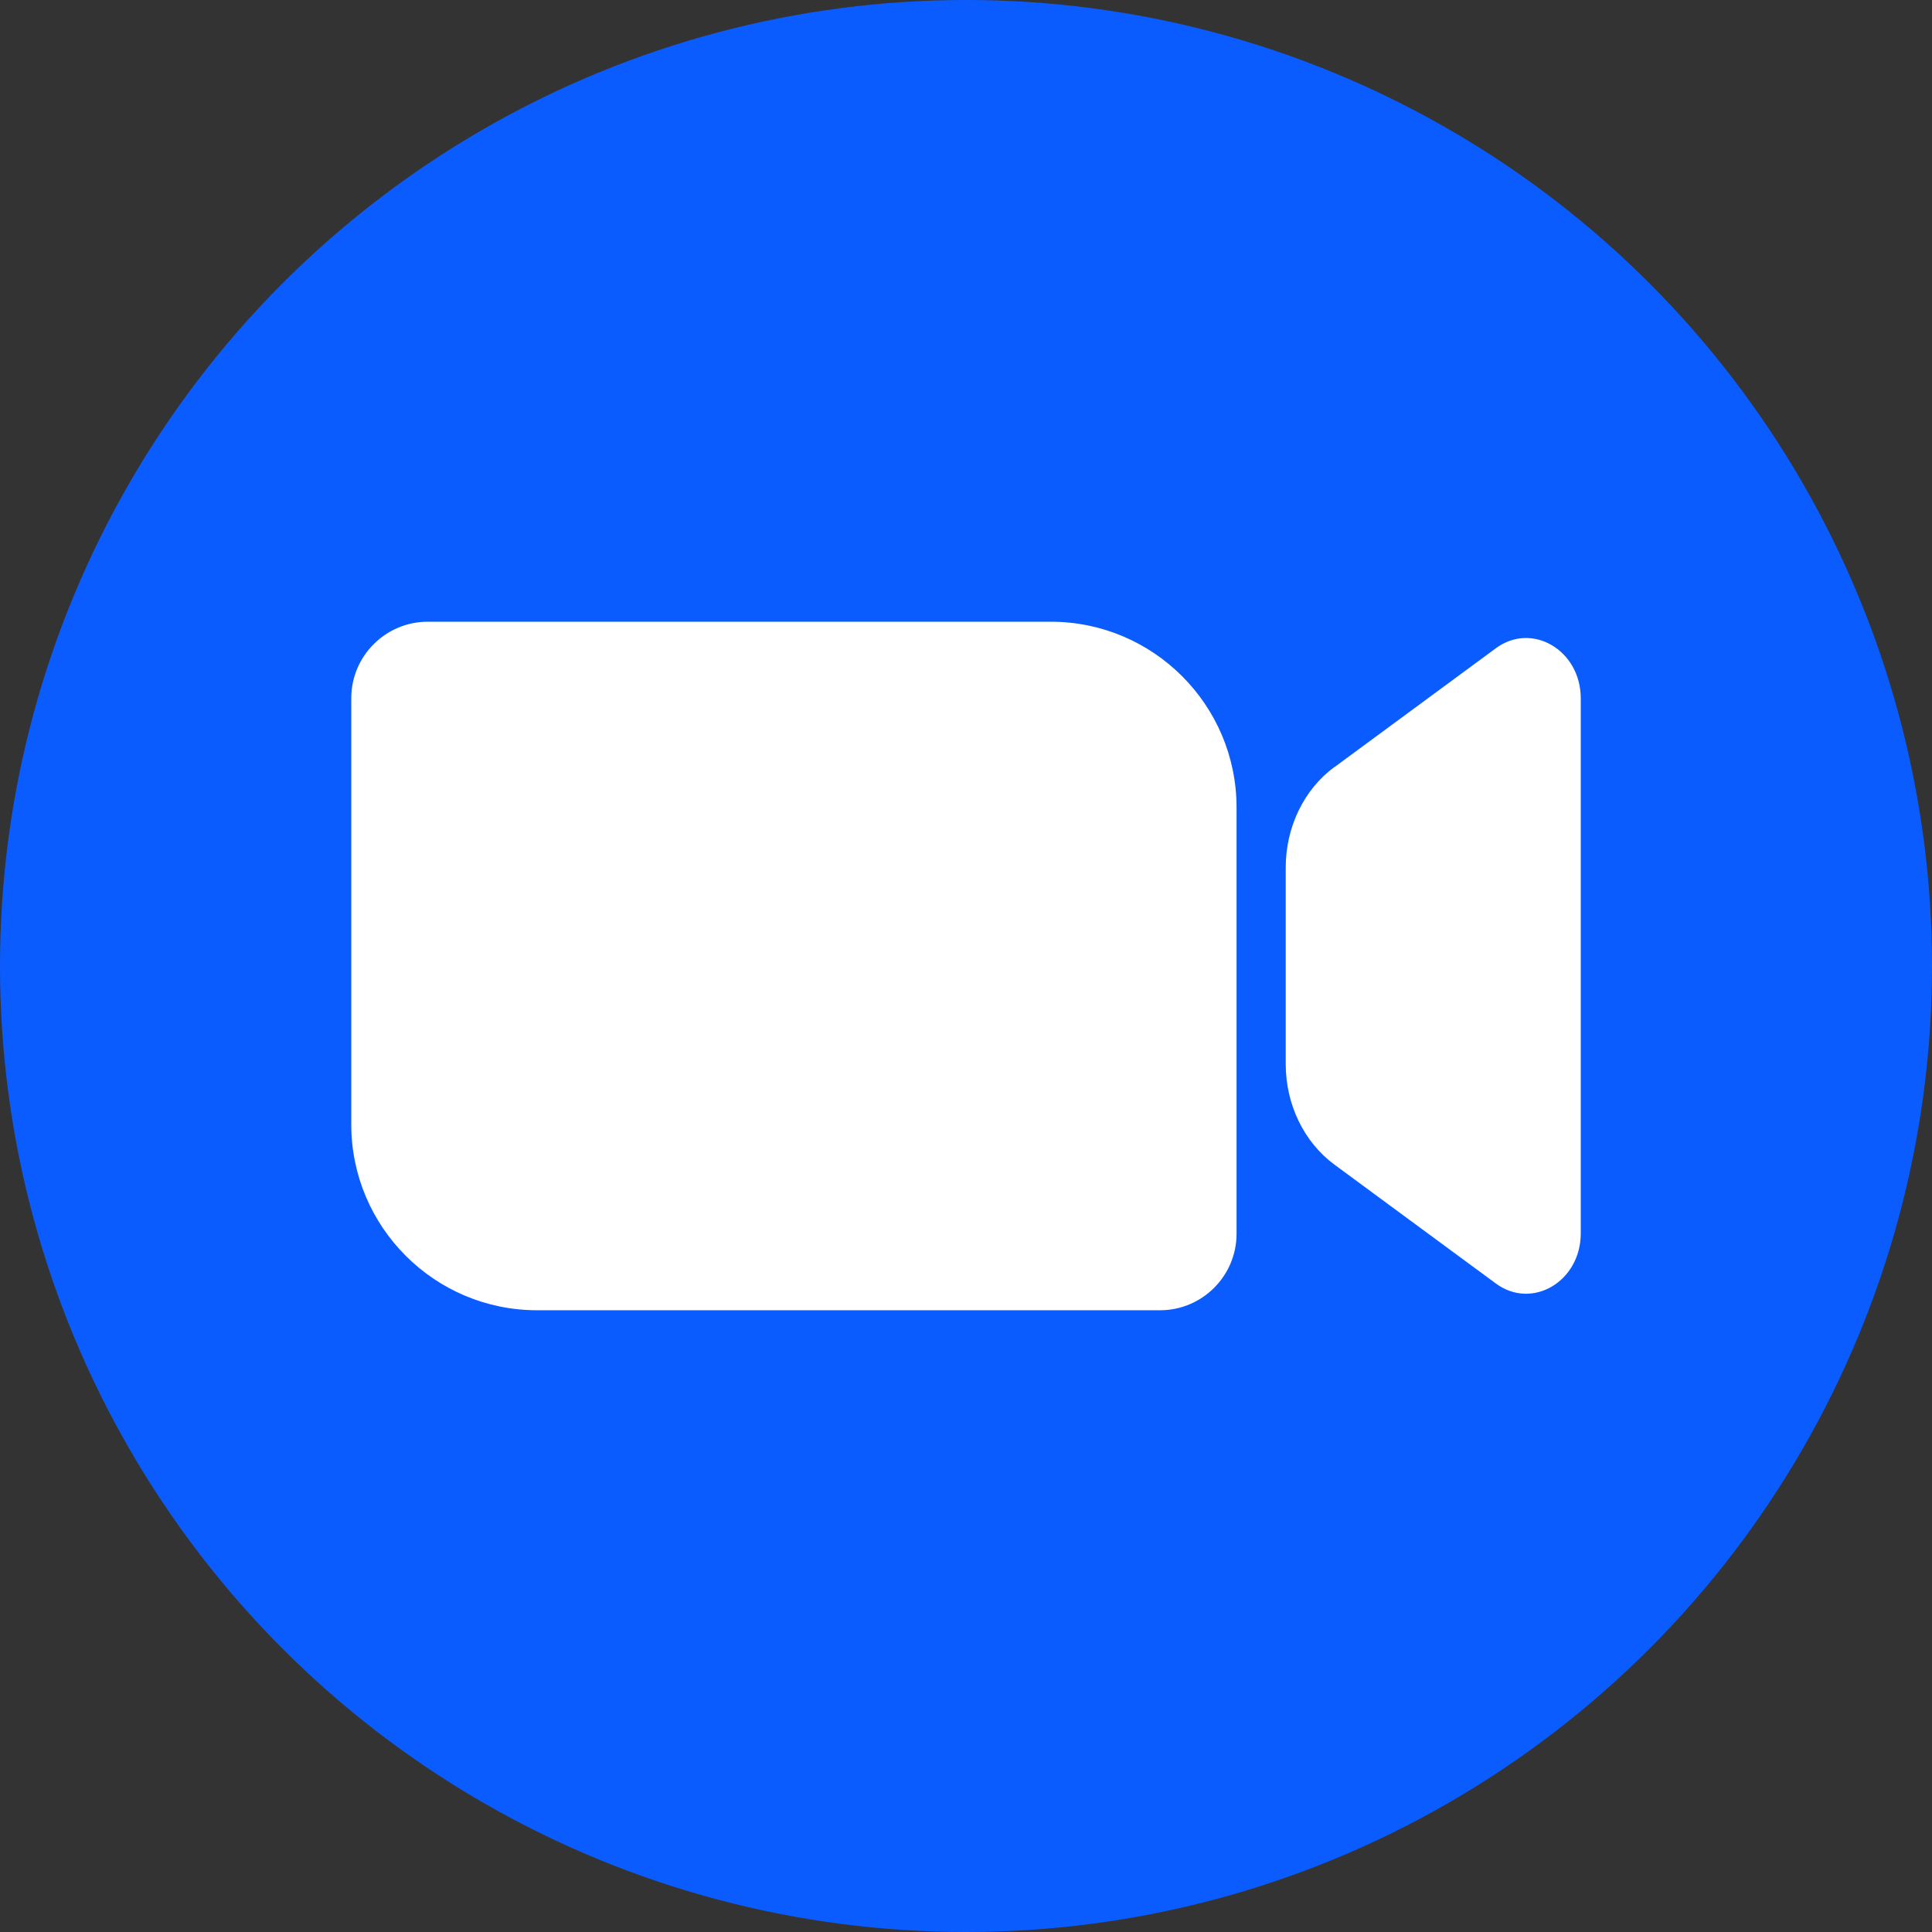 <?xml version="1.0" encoding="UTF-8"?>
<svg id="Layer_2" data-name="Layer 2" xmlns="http://www.w3.org/2000/svg" viewBox="0 0 550 550">
  <rect x="0" y="0" width="550" height="550" fill="#333333" stroke="none"/>
  <defs>
    <style>
      .cls-1 {
        fill: #0b5cff;
      }

      .cls-1, .cls-2 {
        stroke-width: 0px;
      }

      .cls-2 {
        fill: #fff;
      }
    </style>
  </defs>
  <g id="Layer_1-2" data-name="Layer 1">
    <g id="Zoom_Circle_Logo" data-name="Zoom Circle Logo">
      <circle class="cls-1" cx="275" cy="275" r="275"/>
      <path class="cls-2" d="M121.78,176.99h177.35c29.18,0,52.89,23.71,52.89,52.89v121.34c0,12.01-9.77,21.78-21.78,21.78h-177.35c-29.18,0-52.89-23.71-52.89-52.89v-121.34c0-12.01,9.77-21.78,21.78-21.78ZM379.87,218.4l45.96-33.85c10.33-7.62,24.18.56,24.18,14.28v152.27c0,13.72-13.85,21.9-24.18,14.28l-45.96-33.85c-8.65-6.38-13.85-17.11-13.85-28.59v-56c0-11.48,5.2-22.22,13.85-28.59v.06Z"/>
    </g>
  </g>
</svg>